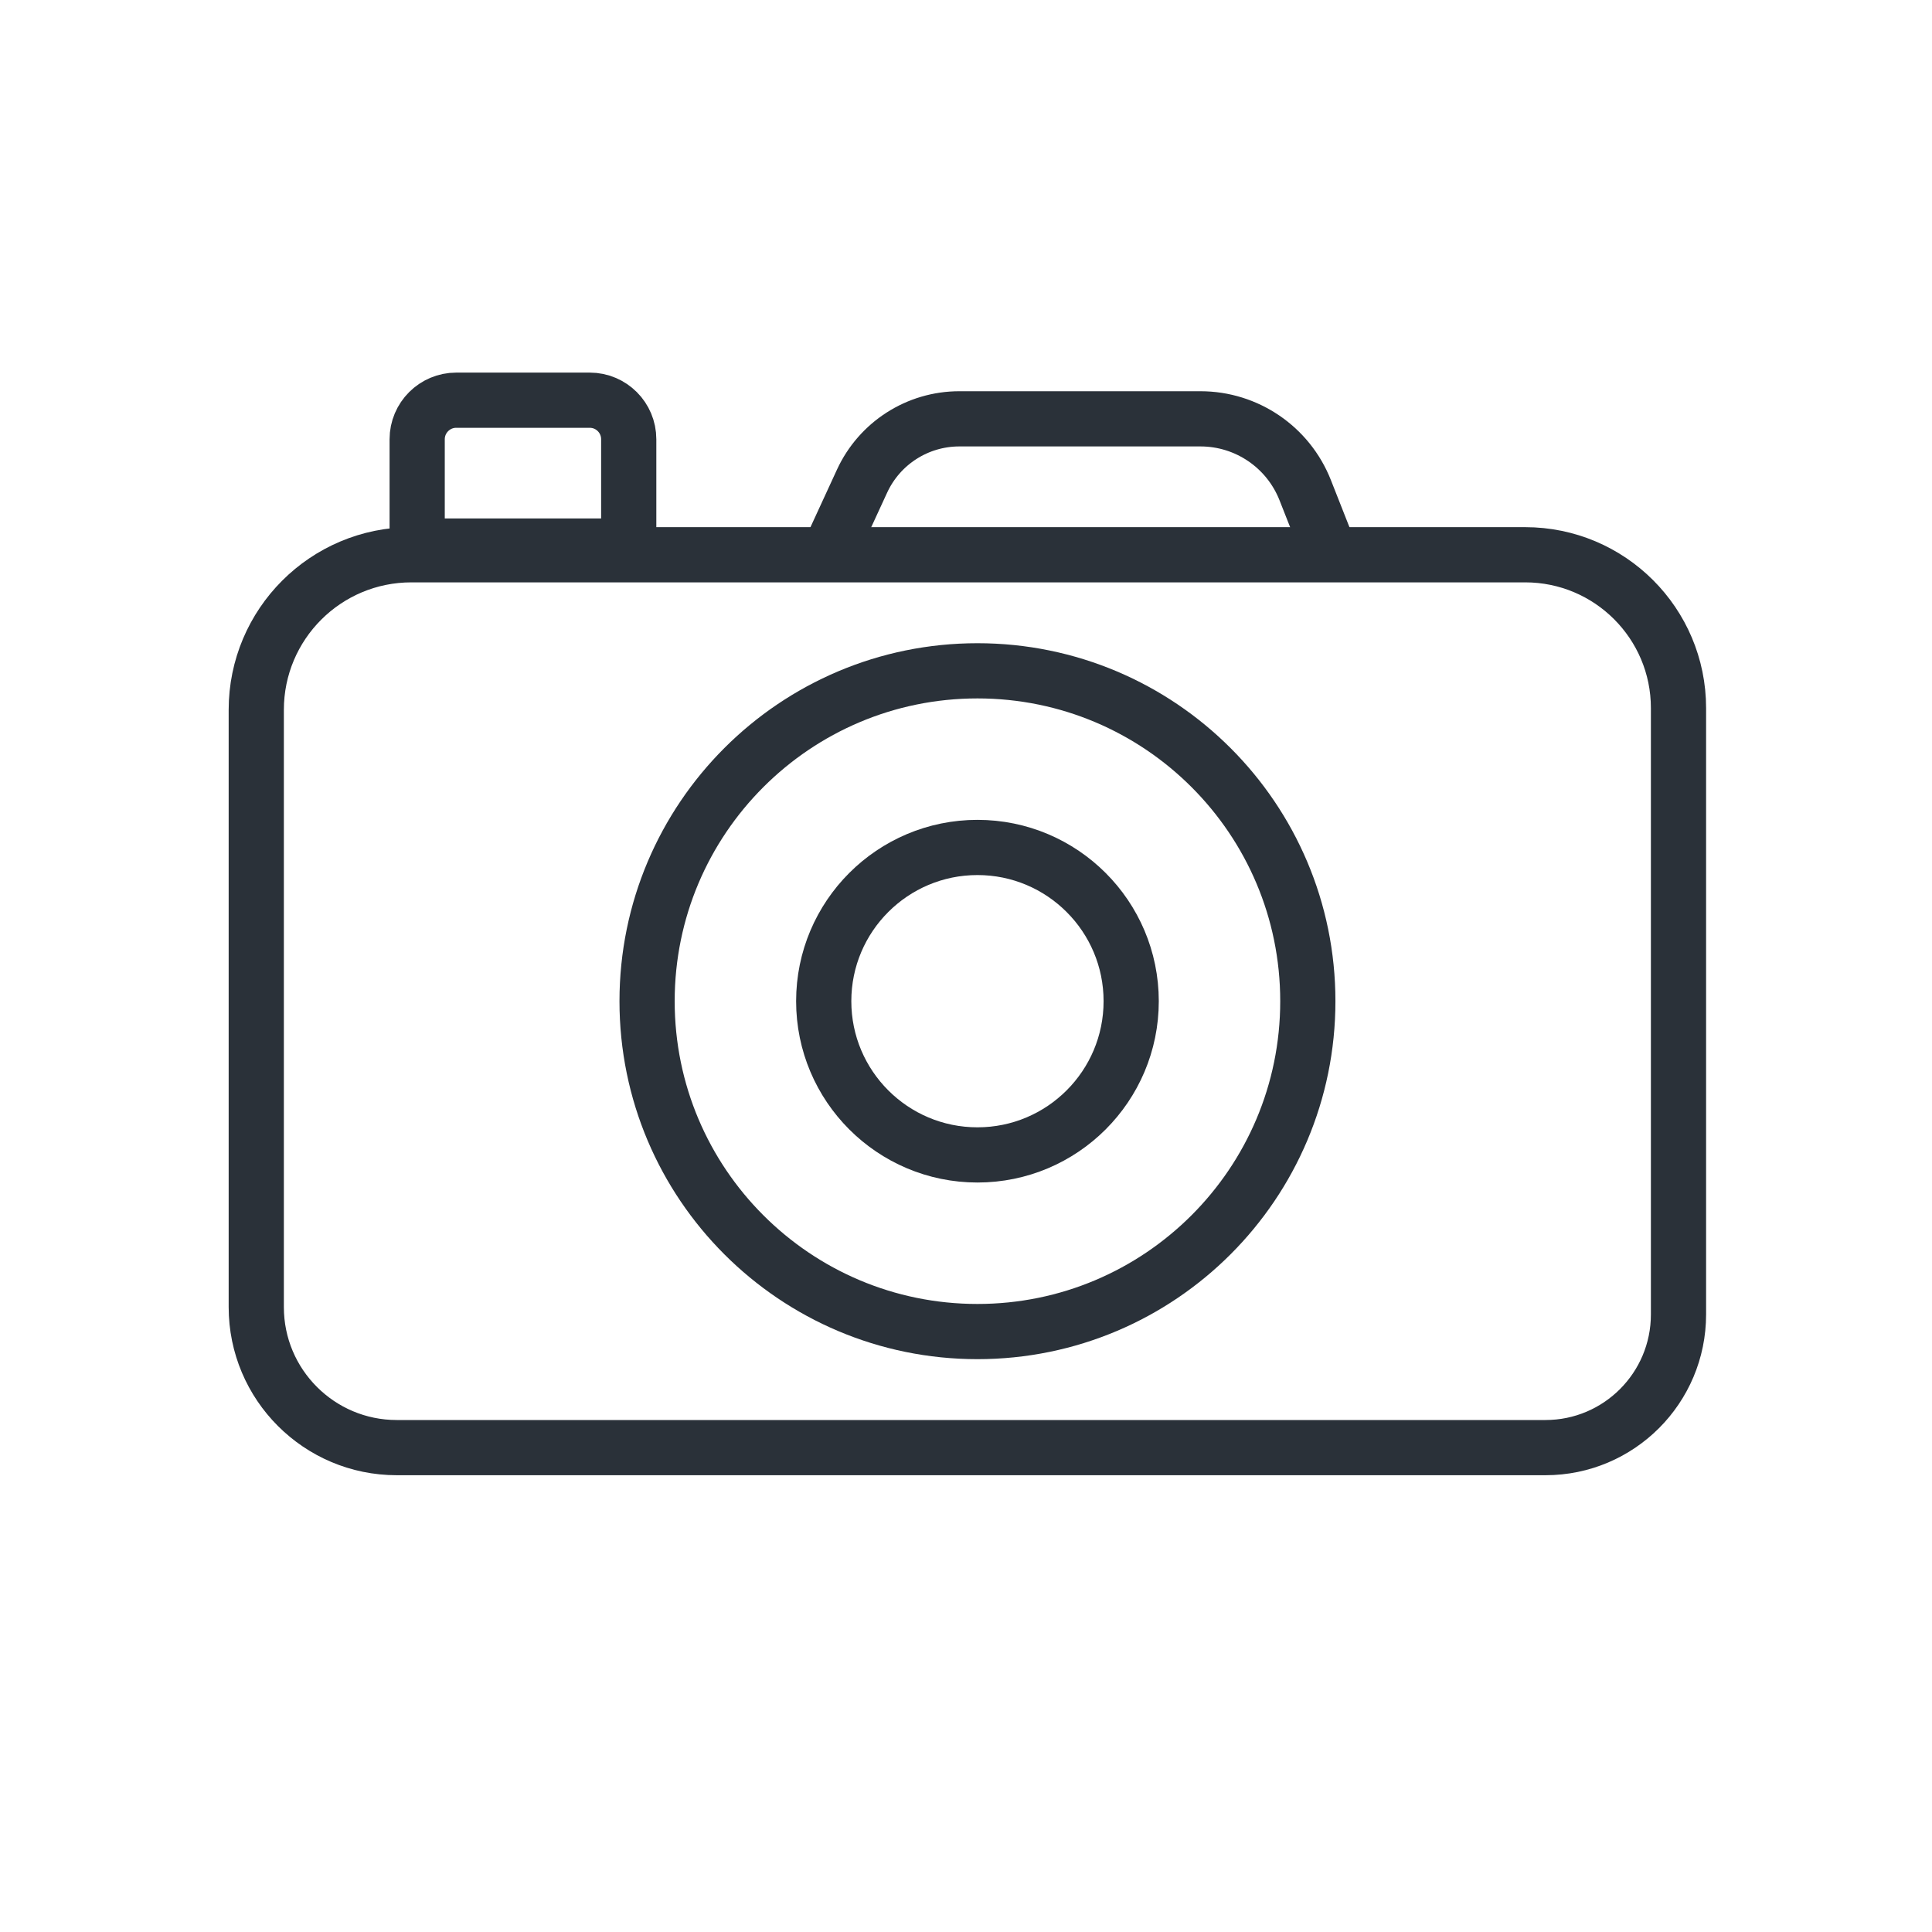<?xml version="1.0" encoding="utf-8"?>
<!-- Generator: Adobe Illustrator 26.0.0, SVG Export Plug-In . SVG Version: 6.00 Build 0)  -->
<svg version="1.1" id="Capa_1" xmlns="http://www.w3.org/2000/svg" xmlns:xlink="http://www.w3.org/1999/xlink" x="0px" y="0px"
	 viewBox="0 0 140 140" style="enable-background:new 0 0 140 140;" xml:space="preserve">
<style type="text/css">
	.st0{fill:none;stroke:#2A3139;stroke-width:4;stroke-linecap:round;stroke-linejoin:round;stroke-miterlimit:10;}
</style>
<g id="VIN0">
</g>
<g id="navegacion">
</g>
<g id="gastro">
</g>
<g id="avistamiento">
</g>
<g id="foto">
	<g>
		<path class="st0" d="M111.99,104.9H28.75c-5.62,0-10.18-4.56-10.18-10.18V51.44c0-6.21,5.03-11.24,11.24-11.24h80.71
			c6.13,0,11.11,4.97,11.11,11.11v43.94C121.63,100.58,117.31,104.9,111.99,104.9z"/>
		<path class="st0" d="M45.58,39.57H30.23v-7.74c0-1.56,1.27-2.83,2.83-2.83h9.67c1.57,0,2.83,1.27,2.83,2.83V39.57z"/>
		<path class="st0" d="M60.3,39.57l2.17-4.71c1.27-2.75,4.02-4.51,7.05-4.51h17.47c3.35,0,6.36,2.05,7.59,5.17l1.6,4.06"/>
		<g>
			<path class="st0" d="M94.77,72.55c0,13.22-10.72,23.94-23.94,23.94c-13.22,0-23.94-10.72-23.94-23.94
				c0-13.22,10.72-23.94,23.94-23.94C84.05,48.61,94.77,59.33,94.77,72.55z"/>
			<path class="st0" d="M81.97,72.55c0,6.15-4.99,11.14-11.14,11.14c-6.15,0-11.14-4.99-11.14-11.14c0-6.15,4.99-11.14,11.14-11.14
				C76.98,61.41,81.97,66.4,81.97,72.55z"/>
		</g>
	</g>
</g>
<g id="playa">
</g>
</svg>

